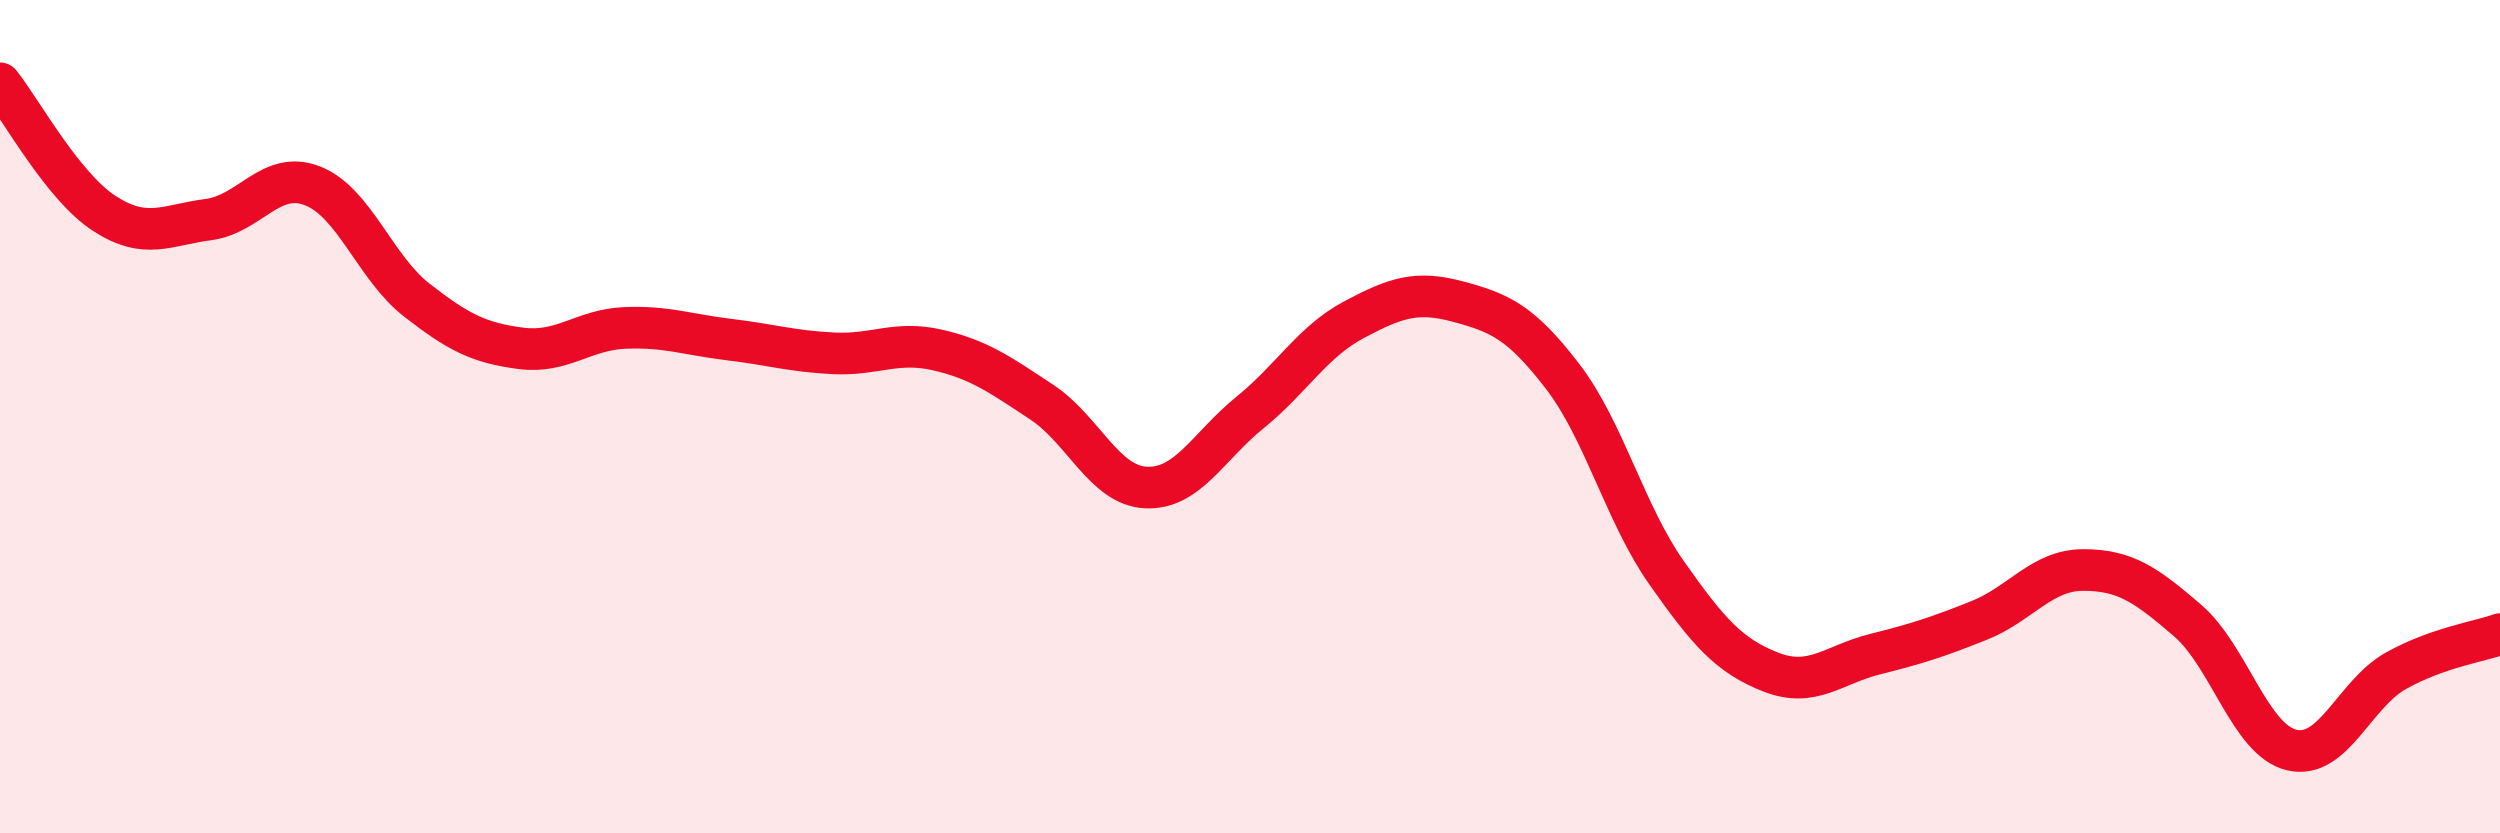 
    <svg width="60" height="20" viewBox="0 0 60 20" xmlns="http://www.w3.org/2000/svg">
      <path
        d="M 0,2 C 0.5,2.62 1.5,4.47 2.5,5.12 C 3.5,5.77 4,5.4 5,5.27 C 6,5.14 6.5,4.07 7.5,4.46 C 8.5,4.85 9,6.42 10,7.2 C 11,7.98 11.5,8.23 12.5,8.36 C 13.5,8.49 14,7.91 15,7.87 C 16,7.83 16.5,8.03 17.5,8.15 C 18.5,8.27 19,8.43 20,8.48 C 21,8.53 21.5,8.17 22.5,8.4 C 23.5,8.63 24,8.99 25,9.65 C 26,10.31 26.5,11.65 27.5,11.7 C 28.5,11.75 29,10.71 30,9.9 C 31,9.09 31.5,8.2 32.5,7.67 C 33.5,7.14 34,6.97 35,7.24 C 36,7.51 36.5,7.73 37.5,9.03 C 38.5,10.33 39,12.33 40,13.75 C 41,15.17 41.5,15.74 42.5,16.13 C 43.5,16.52 44,15.95 45,15.7 C 46,15.45 46.5,15.29 47.5,14.89 C 48.5,14.49 49,13.68 50,13.68 C 51,13.68 51.5,14.03 52.5,14.89 C 53.5,15.75 54,17.76 55,18 C 56,18.24 56.5,16.66 57.5,16.1 C 58.5,15.54 59.5,15.4 60,15.22L60 20L0 20Z"
        fill="#EB0A25"
        opacity="0.1"
        stroke-linecap="round"
        stroke-linejoin="round"
      />
      <path
        d="M 0,2 C 0.5,2.62 1.5,4.47 2.5,5.12 C 3.5,5.77 4,5.4 5,5.27 C 6,5.14 6.5,4.07 7.5,4.46 C 8.5,4.85 9,6.42 10,7.2 C 11,7.98 11.5,8.23 12.5,8.36 C 13.5,8.49 14,7.91 15,7.87 C 16,7.83 16.5,8.03 17.5,8.15 C 18.5,8.27 19,8.43 20,8.48 C 21,8.53 21.5,8.17 22.5,8.4 C 23.5,8.63 24,8.99 25,9.65 C 26,10.31 26.5,11.65 27.5,11.7 C 28.5,11.75 29,10.71 30,9.9 C 31,9.09 31.5,8.2 32.5,7.67 C 33.5,7.14 34,6.97 35,7.24 C 36,7.51 36.5,7.73 37.5,9.03 C 38.5,10.33 39,12.33 40,13.75 C 41,15.17 41.5,15.74 42.5,16.13 C 43.5,16.52 44,15.95 45,15.7 C 46,15.45 46.5,15.29 47.5,14.89 C 48.5,14.49 49,13.68 50,13.68 C 51,13.68 51.5,14.03 52.5,14.89 C 53.5,15.75 54,17.76 55,18 C 56,18.24 56.5,16.66 57.5,16.1 C 58.5,15.54 59.5,15.4 60,15.22"
        stroke="#EB0A25"
        stroke-width="1"
        fill="none"
        stroke-linecap="round"
        stroke-linejoin="round"
      />
    </svg>
  